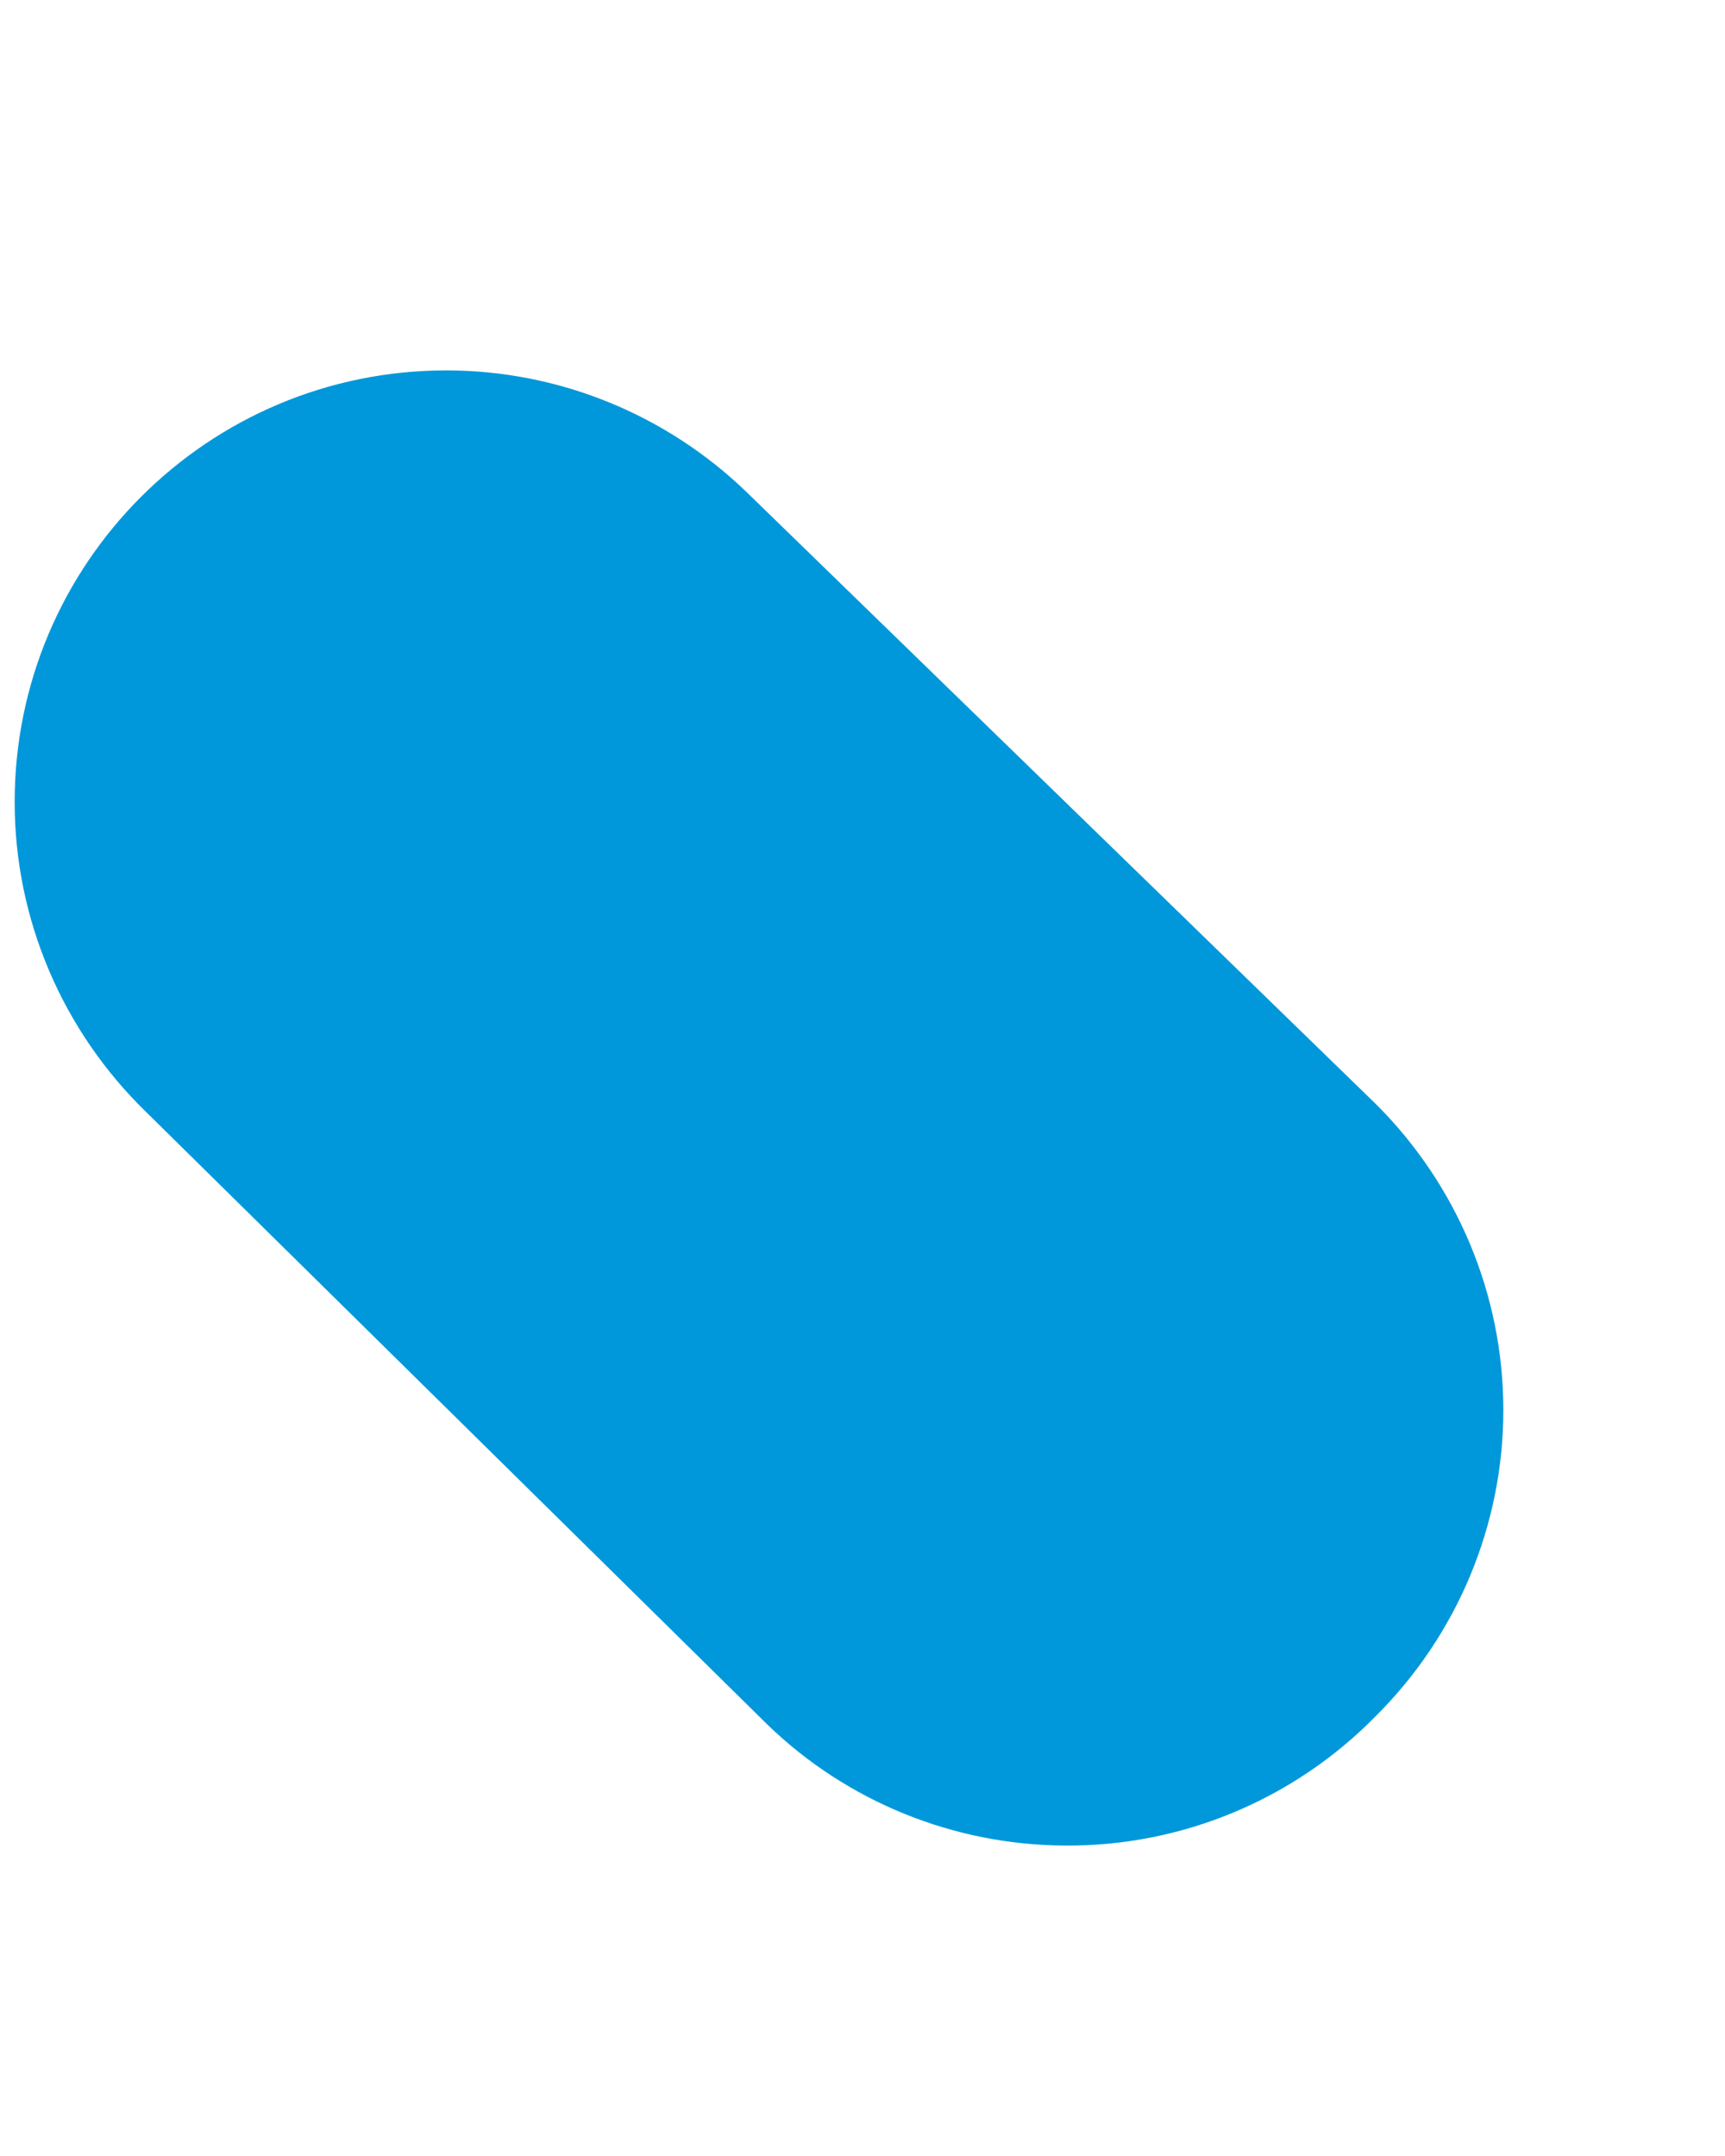 ﻿<?xml version="1.0" encoding="utf-8"?>
<svg version="1.1" xmlns:xlink="http://www.w3.org/1999/xlink" width="4px" height="5px" xmlns="http://www.w3.org/2000/svg">
  <g transform="matrix(1 0 0 1 -40 -270 )">
    <path d="M 3.19 2.56  L 1.73 1.14  C 1.543 0.96  1.294 0.859  1.035 0.859  C 0.482 0.859  0.034 1.307  0.034 1.86  C 0.034 2.132  0.145 2.391  0.34 2.58  L 1.78 4  C 1.965 4.179  2.213 4.279  2.47 4.28  C 2.741 4.282  3.001 4.173  3.19 3.98  C 3.379 3.792  3.486 3.537  3.486 3.27  C 3.486 3.003  3.379 2.748  3.19 2.56  Z " fill-rule="nonzero" fill="#0098da" stroke="none" transform="matrix(1 0 0 1 40 270 )" />
  </g>
</svg>